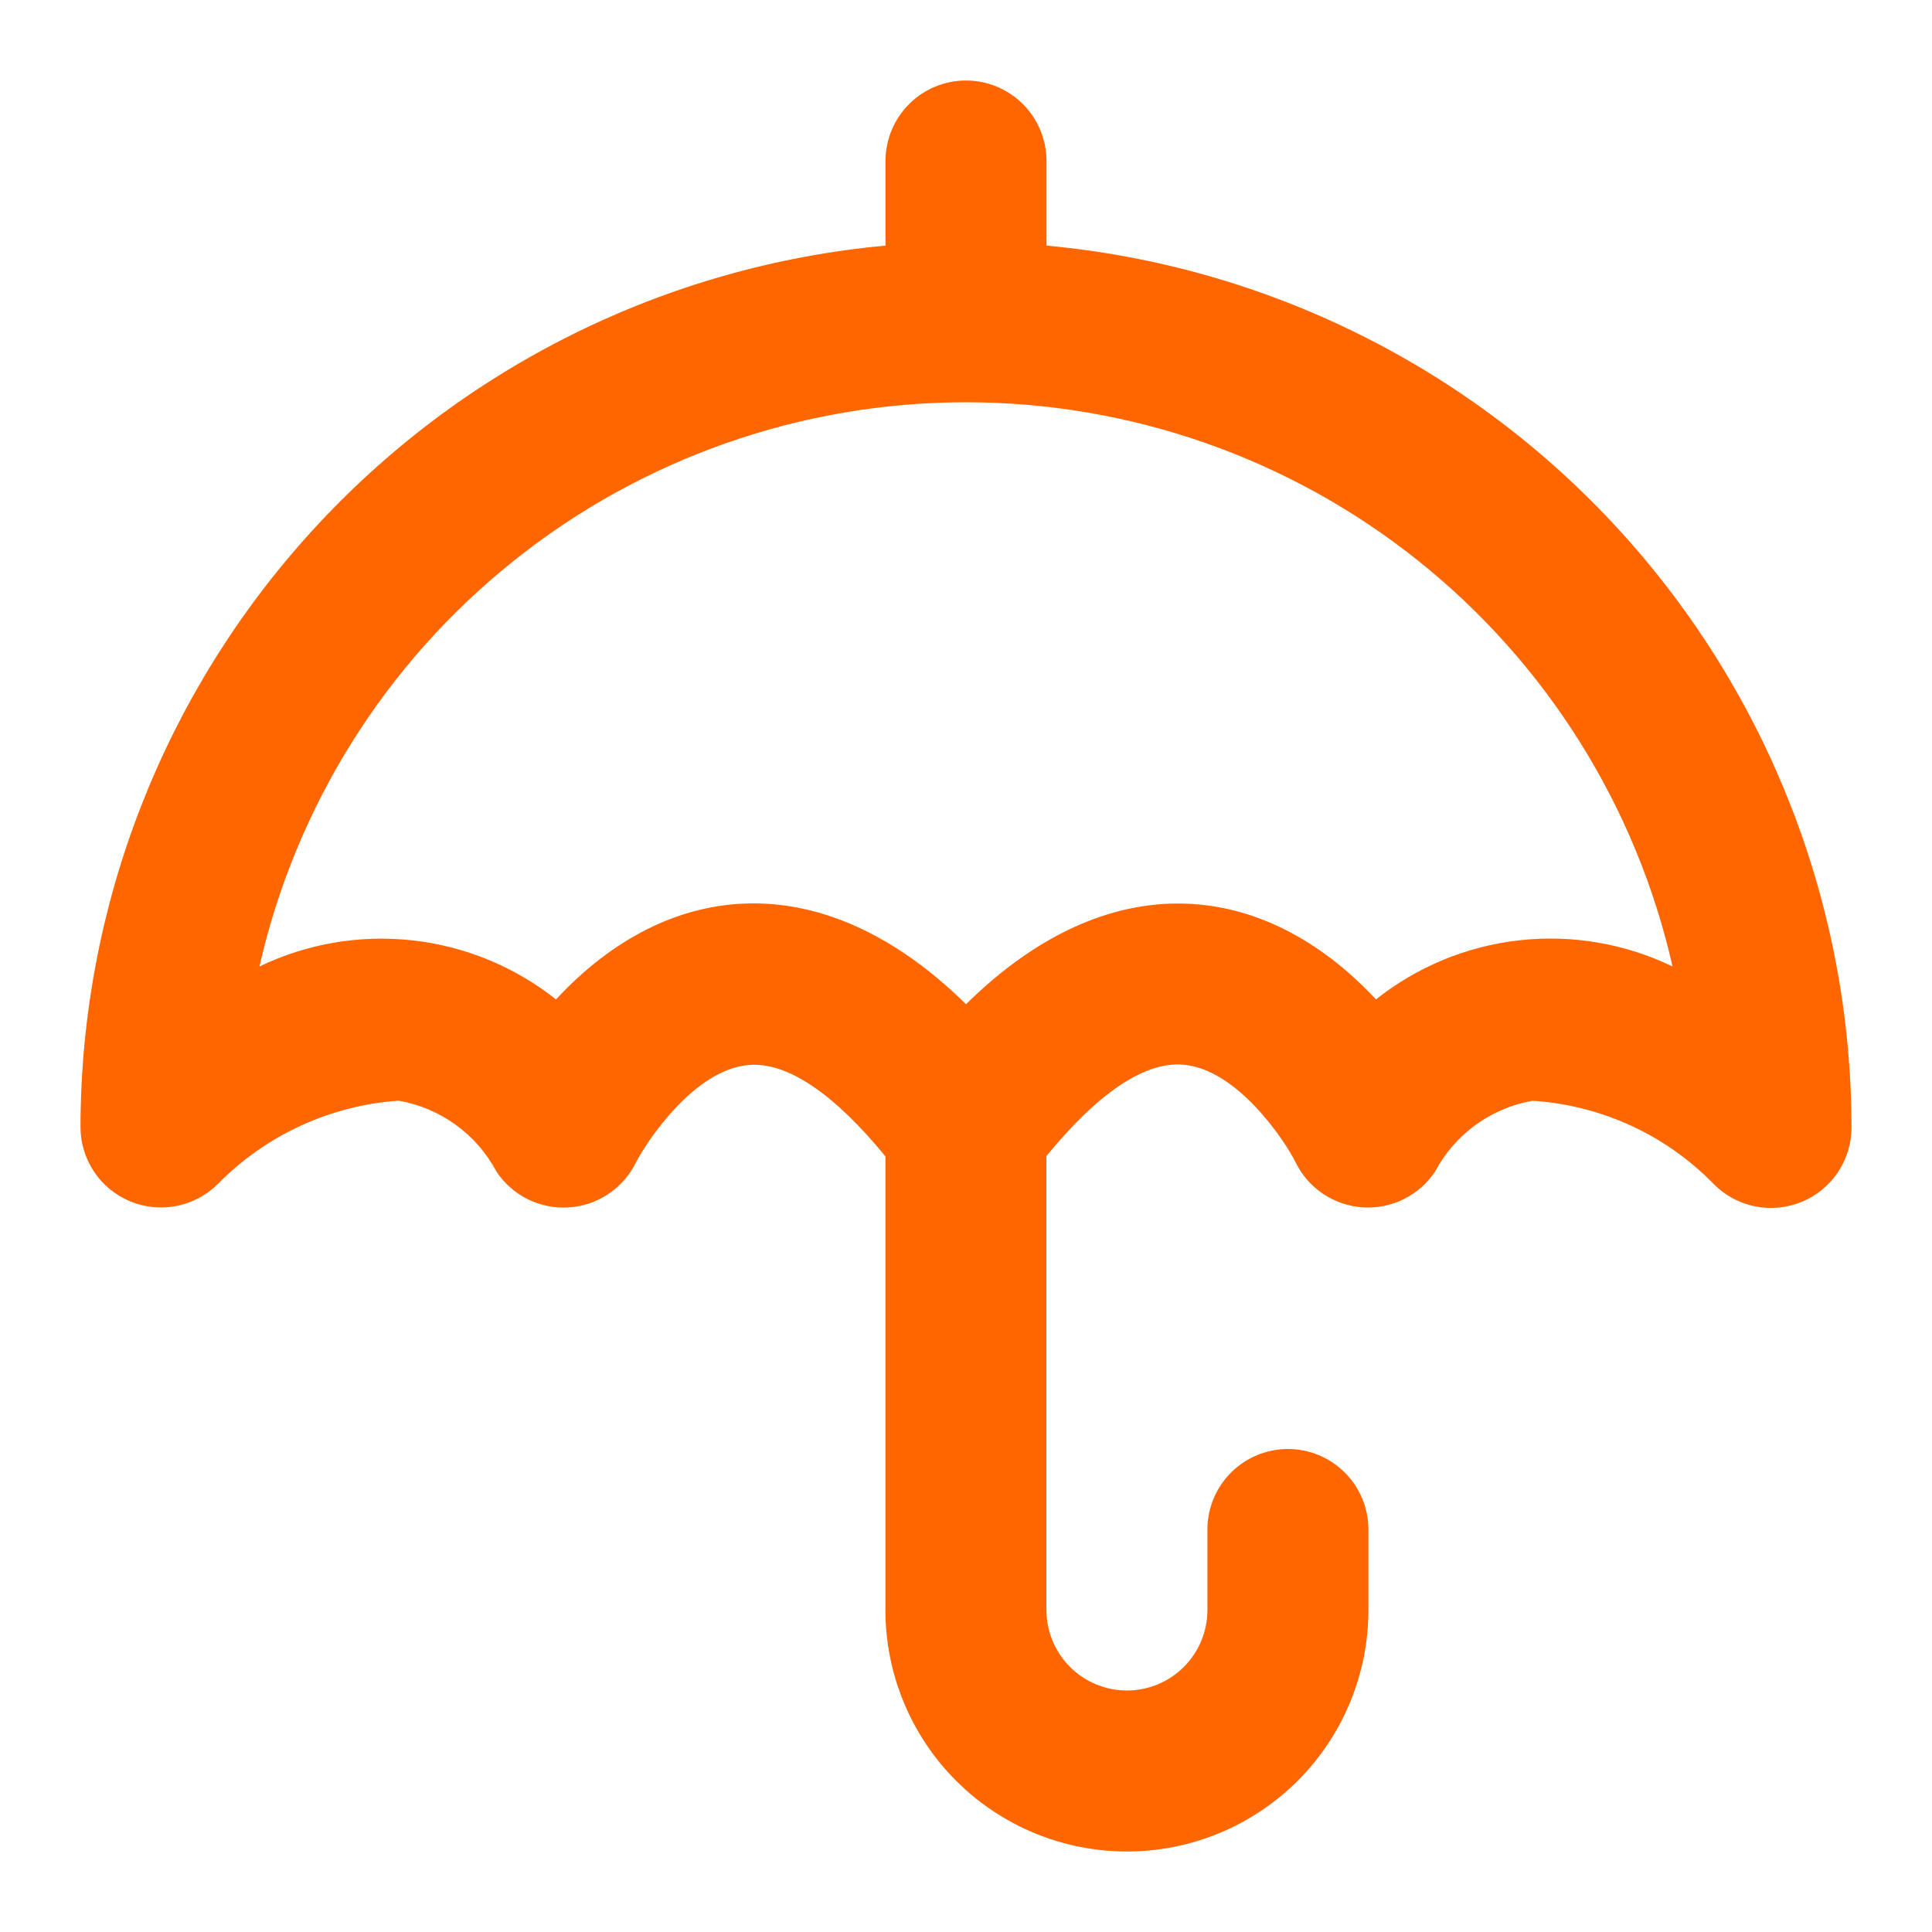 <svg width="48" height="48" viewBox="0 0 48 48" fill="none" xmlns="http://www.w3.org/2000/svg">
<g clip-path="url(#clip0_1522_58678)">
<path d="M26 6.102V4C26 3.47 25.789 2.961 25.414 2.586C25.039 2.211 24.53 2 24 2C23.47 2 22.961 2.211 22.586 2.586C22.211 2.961 22 3.47 22 4V6.102C16.538 6.605 11.46 9.129 7.761 13.179C4.062 17.23 2.007 22.515 2 28C2 28.396 2.117 28.782 2.337 29.111C2.557 29.44 2.869 29.696 3.235 29.847C3.6 29.999 4.002 30.038 4.39 29.961C4.778 29.884 5.134 29.694 5.414 29.414C6.608 28.2 8.205 27.464 9.904 27.346C10.417 27.435 10.903 27.641 11.324 27.946C11.746 28.252 12.092 28.65 12.336 29.11C12.529 29.401 12.796 29.636 13.108 29.792C13.421 29.948 13.769 30.02 14.117 29.999C14.466 29.979 14.803 29.868 15.096 29.677C15.388 29.486 15.626 29.221 15.784 28.91C16.092 28.31 17.27 26.57 18.598 26.46C19.572 26.372 20.752 27.206 21.998 28.73V40C21.998 41.591 22.63 43.117 23.755 44.243C24.881 45.368 26.407 46 27.998 46C29.589 46 31.115 45.368 32.241 44.243C33.366 43.117 33.998 41.591 33.998 40V38C33.998 37.47 33.787 36.961 33.412 36.586C33.037 36.211 32.528 36 31.998 36C31.468 36 30.959 36.211 30.584 36.586C30.209 36.961 29.998 37.47 29.998 38V40C29.998 40.53 29.787 41.039 29.412 41.414C29.037 41.789 28.528 42 27.998 42C27.468 42 26.959 41.789 26.584 41.414C26.209 41.039 25.998 40.53 25.998 40V28.722C27.244 27.198 28.416 26.366 29.398 26.452C30.726 26.562 31.904 28.302 32.198 28.894C32.354 29.208 32.591 29.475 32.883 29.668C33.175 29.862 33.513 29.975 33.863 29.997C34.213 30.019 34.562 29.949 34.876 29.793C35.19 29.637 35.458 29.402 35.652 29.11C35.895 28.652 36.24 28.255 36.659 27.949C37.079 27.644 37.563 27.438 38.074 27.348C39.778 27.456 41.381 28.192 42.574 29.414C42.853 29.698 43.21 29.892 43.6 29.971C43.99 30.051 44.395 30.012 44.763 29.86C45.131 29.709 45.445 29.45 45.666 29.119C45.886 28.788 46.002 28.398 46 28C45.993 22.515 43.938 17.23 40.239 13.179C36.54 9.129 31.462 6.605 26 6.102ZM34.186 24.83C31.386 21.83 27.558 21.44 24 24.95C20.496 21.494 16.656 21.766 13.814 24.83C12.786 24.016 11.55 23.508 10.248 23.363C8.945 23.218 7.627 23.443 6.446 24.012C7.349 20.031 9.578 16.476 12.768 13.929C15.957 11.382 19.918 9.994 24 9.994C28.082 9.994 32.043 11.382 35.232 13.929C38.422 16.476 40.651 20.031 41.554 24.012C40.373 23.442 39.056 23.216 37.752 23.361C36.449 23.505 35.213 24.015 34.186 24.83Z" fill="#FF6600"/>
</g>
<defs>
<clipPath id="clip0_1522_58678">
<rect width="44" height="44" fill="white" transform="translate(2 2)"/>
</clipPath>
</defs>
</svg>
